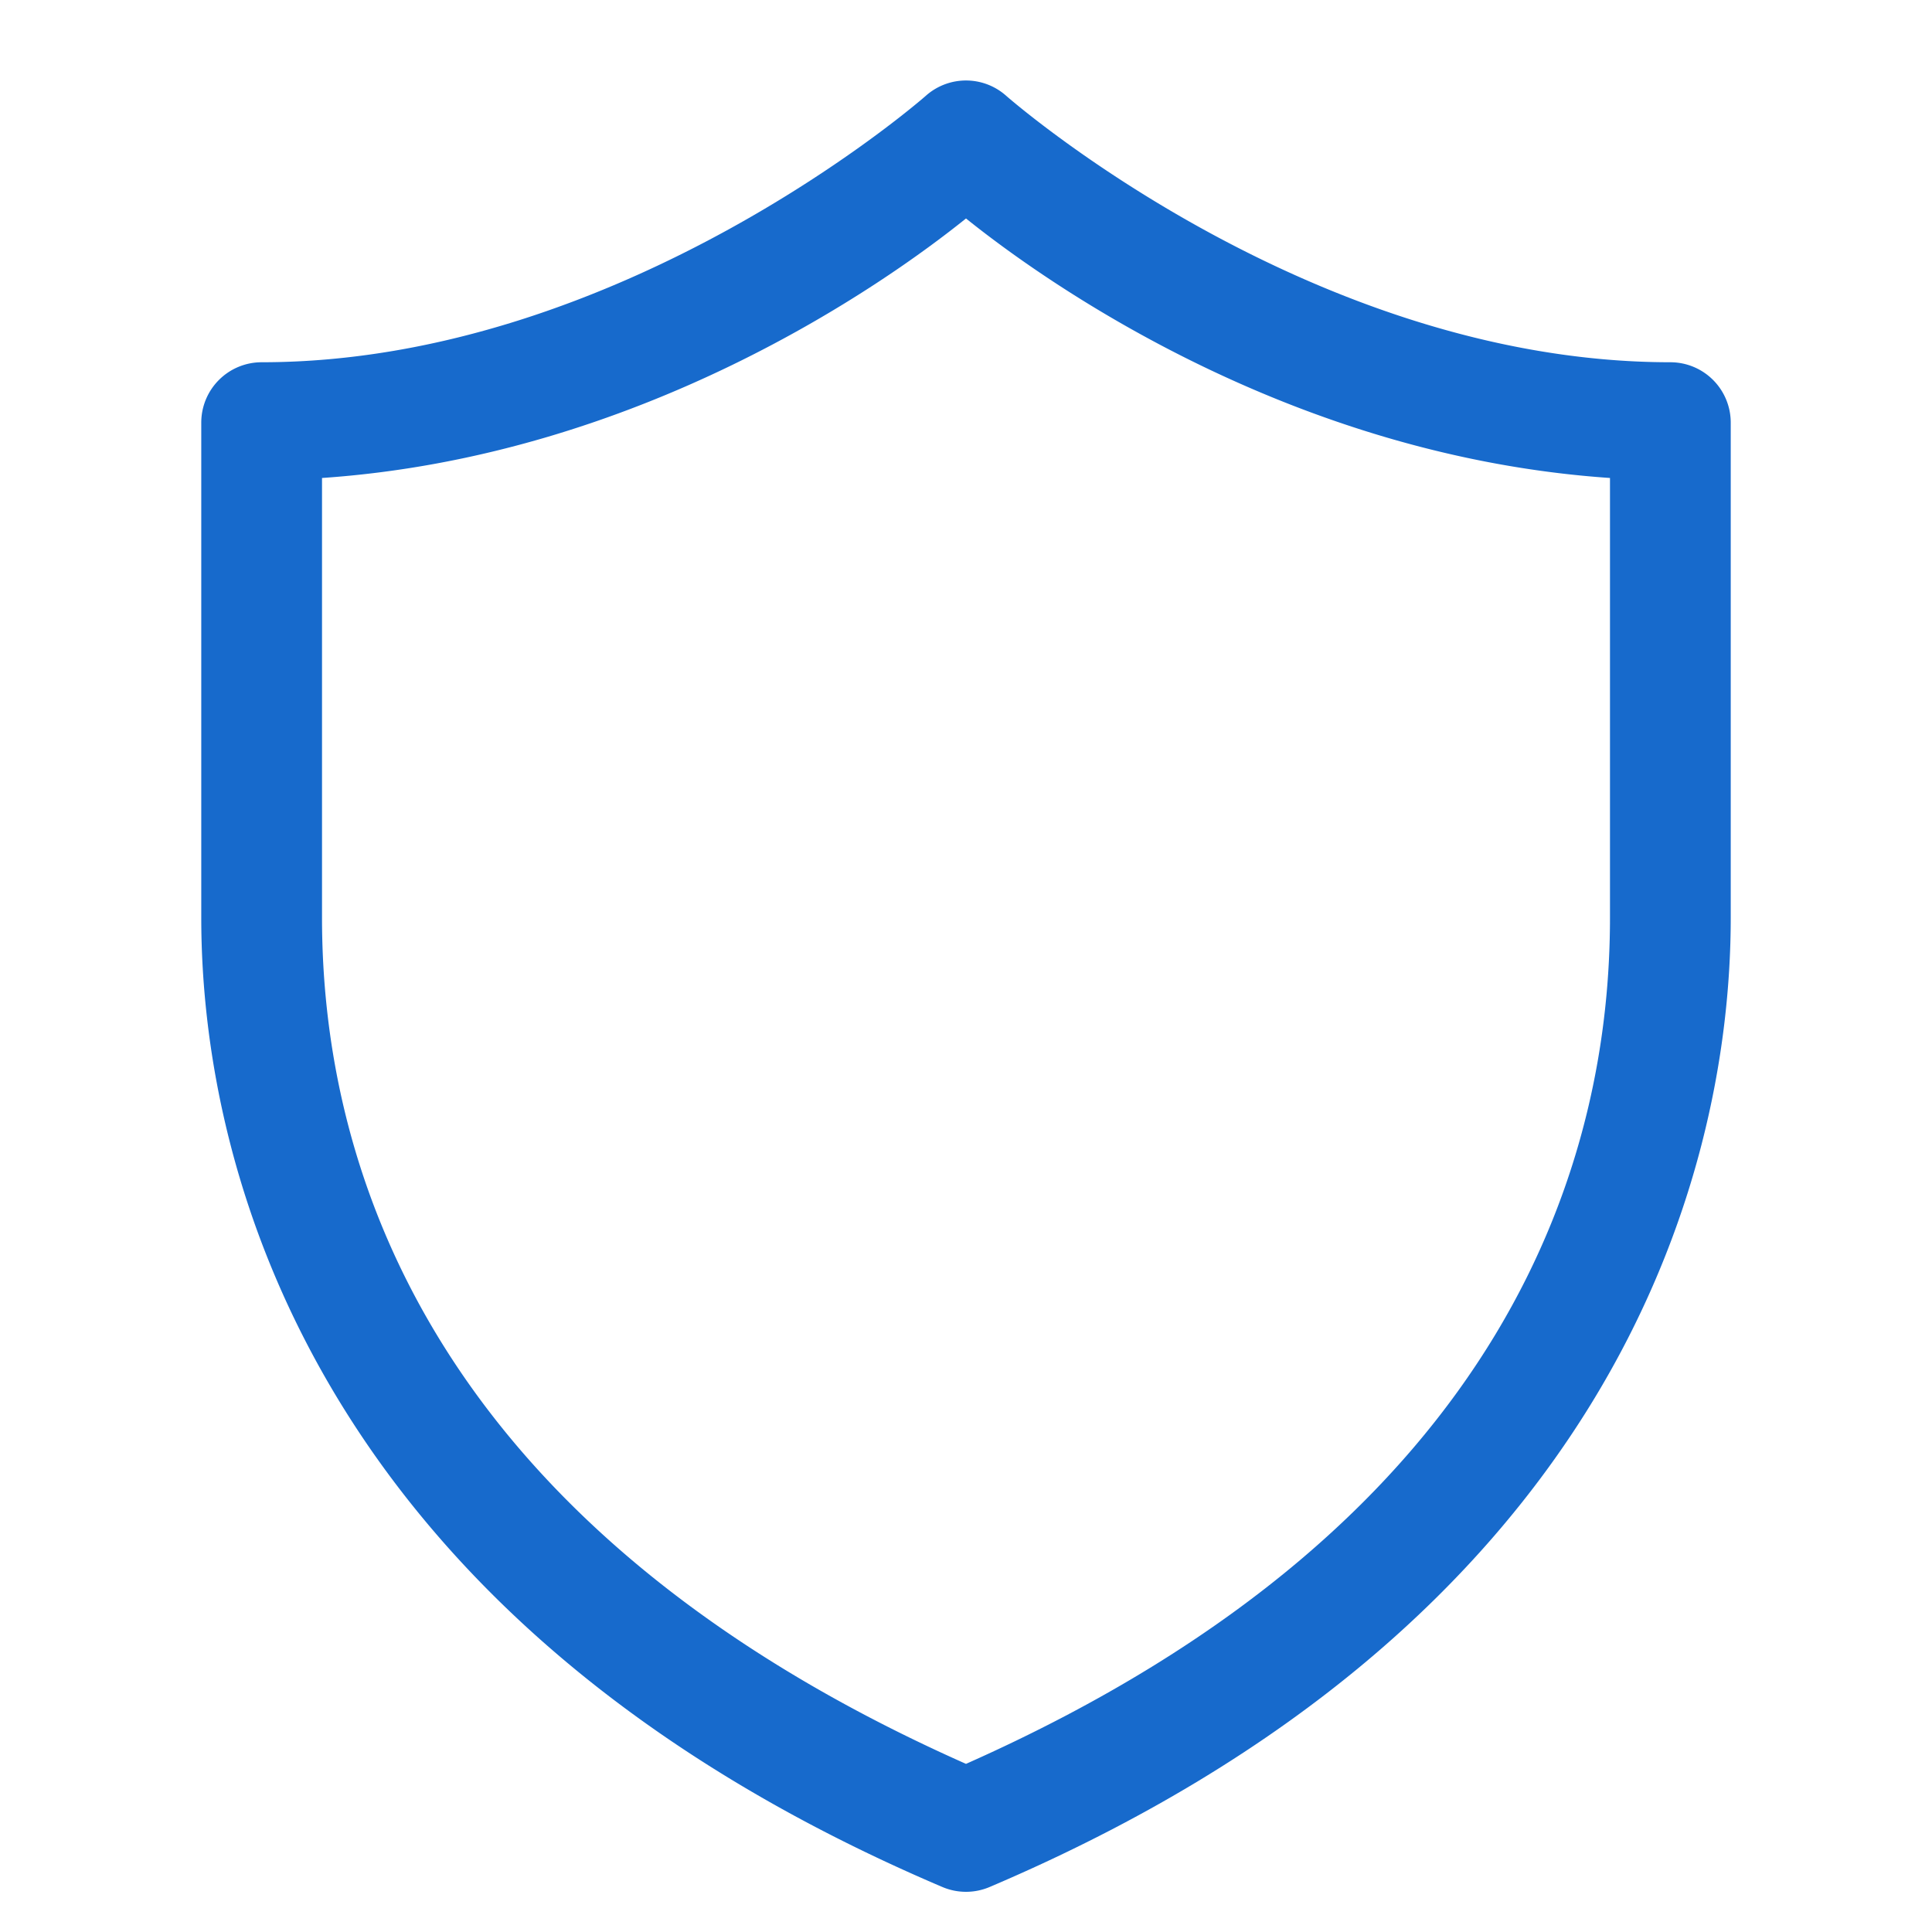 <svg xmlns="http://www.w3.org/2000/svg" width="40" height="40" fill="none" xmlns:v="https://vecta.io/nano"><path d="M20.039 1.667a1.25 1.25 0 0 0-.874.319S12.899 7.5 5.417 7.5a1.25 1.25 0 0 0-1.25 1.25v10.251c0 5.53 2.613 14.648 15.343 20.067a1.25 1.25 0 0 0 .98 0c12.73-5.419 15.343-14.537 15.343-20.067V8.75a1.25 1.25 0 0 0-1.25-1.25c-7.482 0-13.748-5.514-13.748-5.514a1.25 1.25 0 0 0-.796-.319zM20 4.523c1.719 1.381 6.764 4.924 13.333 5.373v9.105c0 4.731-1.879 12.432-13.333 17.518C8.545 31.433 6.667 23.732 6.667 19.001V9.896C13.236 9.448 18.281 5.905 20 4.523z" fill="#176acc"/></svg>
